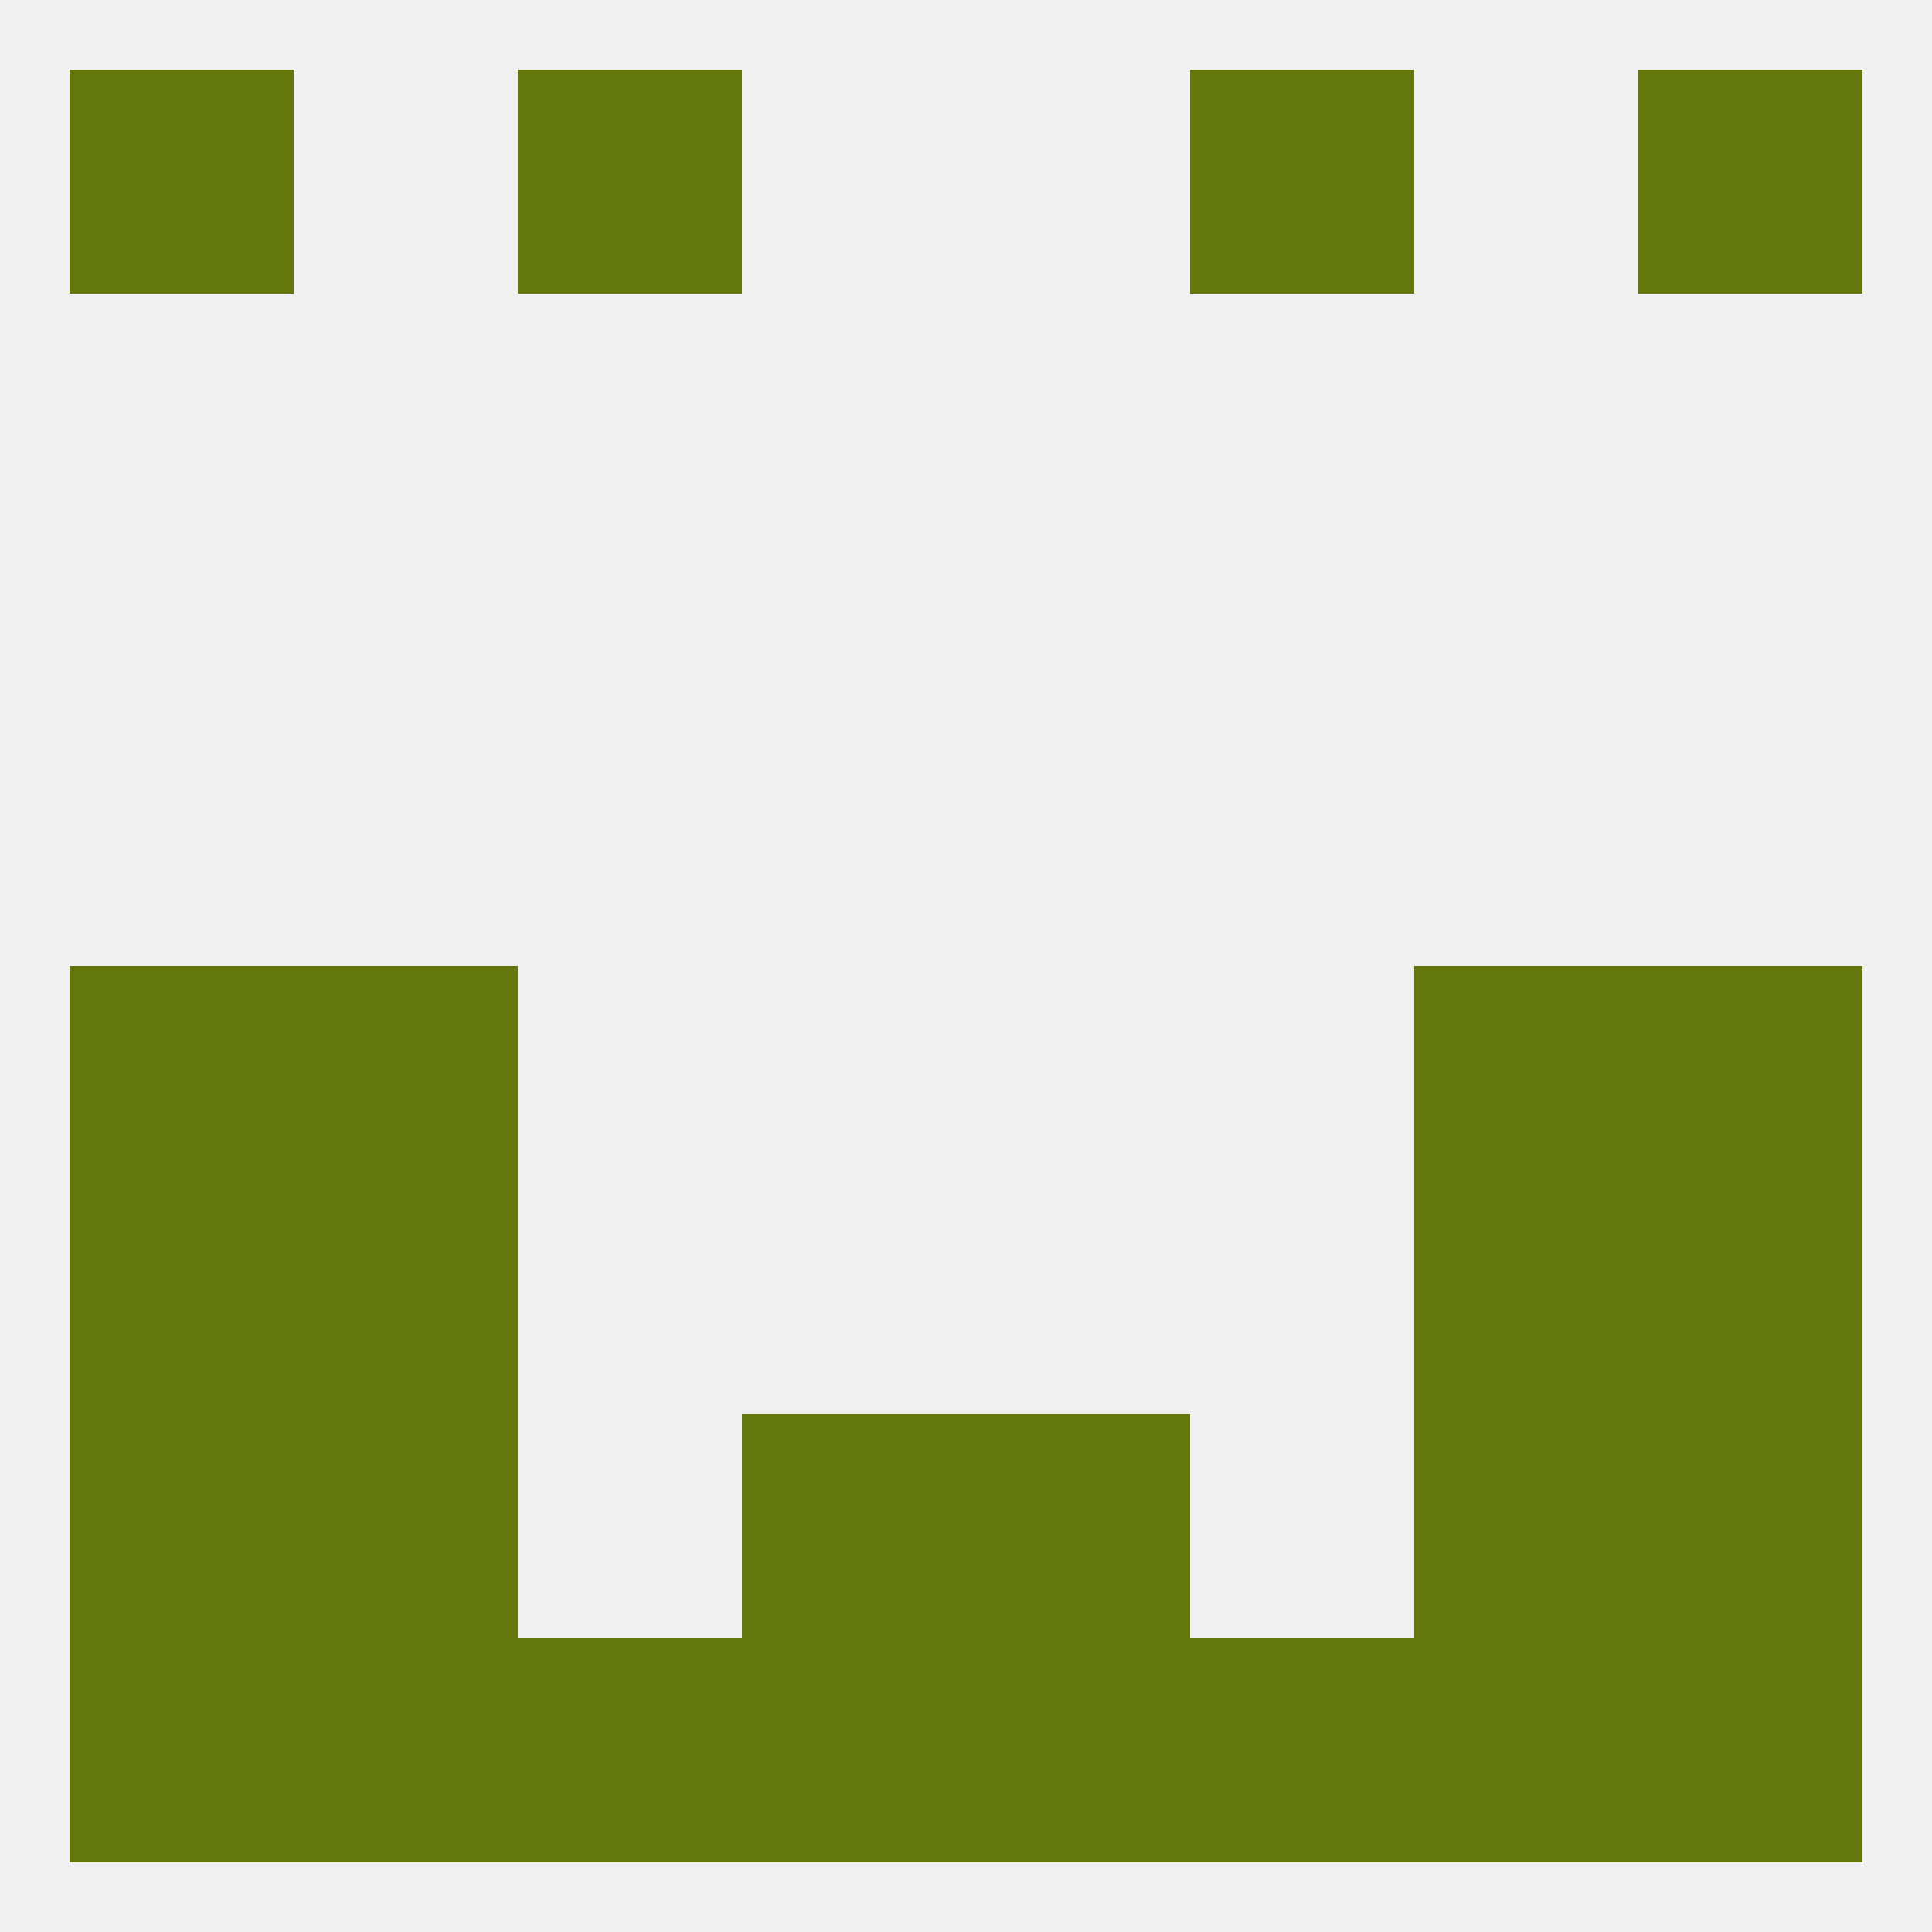 
<!--   <?xml version="1.0"?> -->
<svg version="1.1" baseprofile="full" xmlns="http://www.w3.org/2000/svg" xmlns:xlink="http://www.w3.org/1999/xlink" xmlns:ev="http://www.w3.org/2001/xml-events" width="250" height="250" viewBox="0 0 250 250" >
	<rect width="100%" height="100%" fill="rgba(240,240,240,255)"/>

	<rect x="67" y="9" width="29" height="29" fill="rgba(99,119,13,255)"/>
	<rect x="154" y="9" width="29" height="29" fill="rgba(99,119,13,255)"/>
	<rect x="9" y="9" width="29" height="29" fill="rgba(99,119,13,255)"/>
	<rect x="212" y="9" width="29" height="29" fill="rgba(99,119,13,255)"/>
	<rect x="38" y="125" width="29" height="29" fill="rgba(99,119,13,255)"/>
	<rect x="183" y="125" width="29" height="29" fill="rgba(99,119,13,255)"/>
	<rect x="9" y="125" width="29" height="29" fill="rgba(99,119,13,255)"/>
	<rect x="212" y="125" width="29" height="29" fill="rgba(99,119,13,255)"/>
	<rect x="9" y="154" width="29" height="29" fill="rgba(99,119,13,255)"/>
	<rect x="212" y="154" width="29" height="29" fill="rgba(99,119,13,255)"/>
	<rect x="38" y="154" width="29" height="29" fill="rgba(99,119,13,255)"/>
	<rect x="183" y="154" width="29" height="29" fill="rgba(99,119,13,255)"/>
	<rect x="96" y="183" width="29" height="29" fill="rgba(99,119,13,255)"/>
	<rect x="125" y="183" width="29" height="29" fill="rgba(99,119,13,255)"/>
	<rect x="9" y="183" width="29" height="29" fill="rgba(99,119,13,255)"/>
	<rect x="212" y="183" width="29" height="29" fill="rgba(99,119,13,255)"/>
	<rect x="38" y="183" width="29" height="29" fill="rgba(99,119,13,255)"/>
	<rect x="183" y="183" width="29" height="29" fill="rgba(99,119,13,255)"/>
	<rect x="154" y="212" width="29" height="29" fill="rgba(99,119,13,255)"/>
	<rect x="183" y="212" width="29" height="29" fill="rgba(99,119,13,255)"/>
	<rect x="9" y="212" width="29" height="29" fill="rgba(99,119,13,255)"/>
	<rect x="212" y="212" width="29" height="29" fill="rgba(99,119,13,255)"/>
	<rect x="96" y="212" width="29" height="29" fill="rgba(99,119,13,255)"/>
	<rect x="67" y="212" width="29" height="29" fill="rgba(99,119,13,255)"/>
	<rect x="38" y="212" width="29" height="29" fill="rgba(99,119,13,255)"/>
	<rect x="125" y="212" width="29" height="29" fill="rgba(99,119,13,255)"/>
</svg>